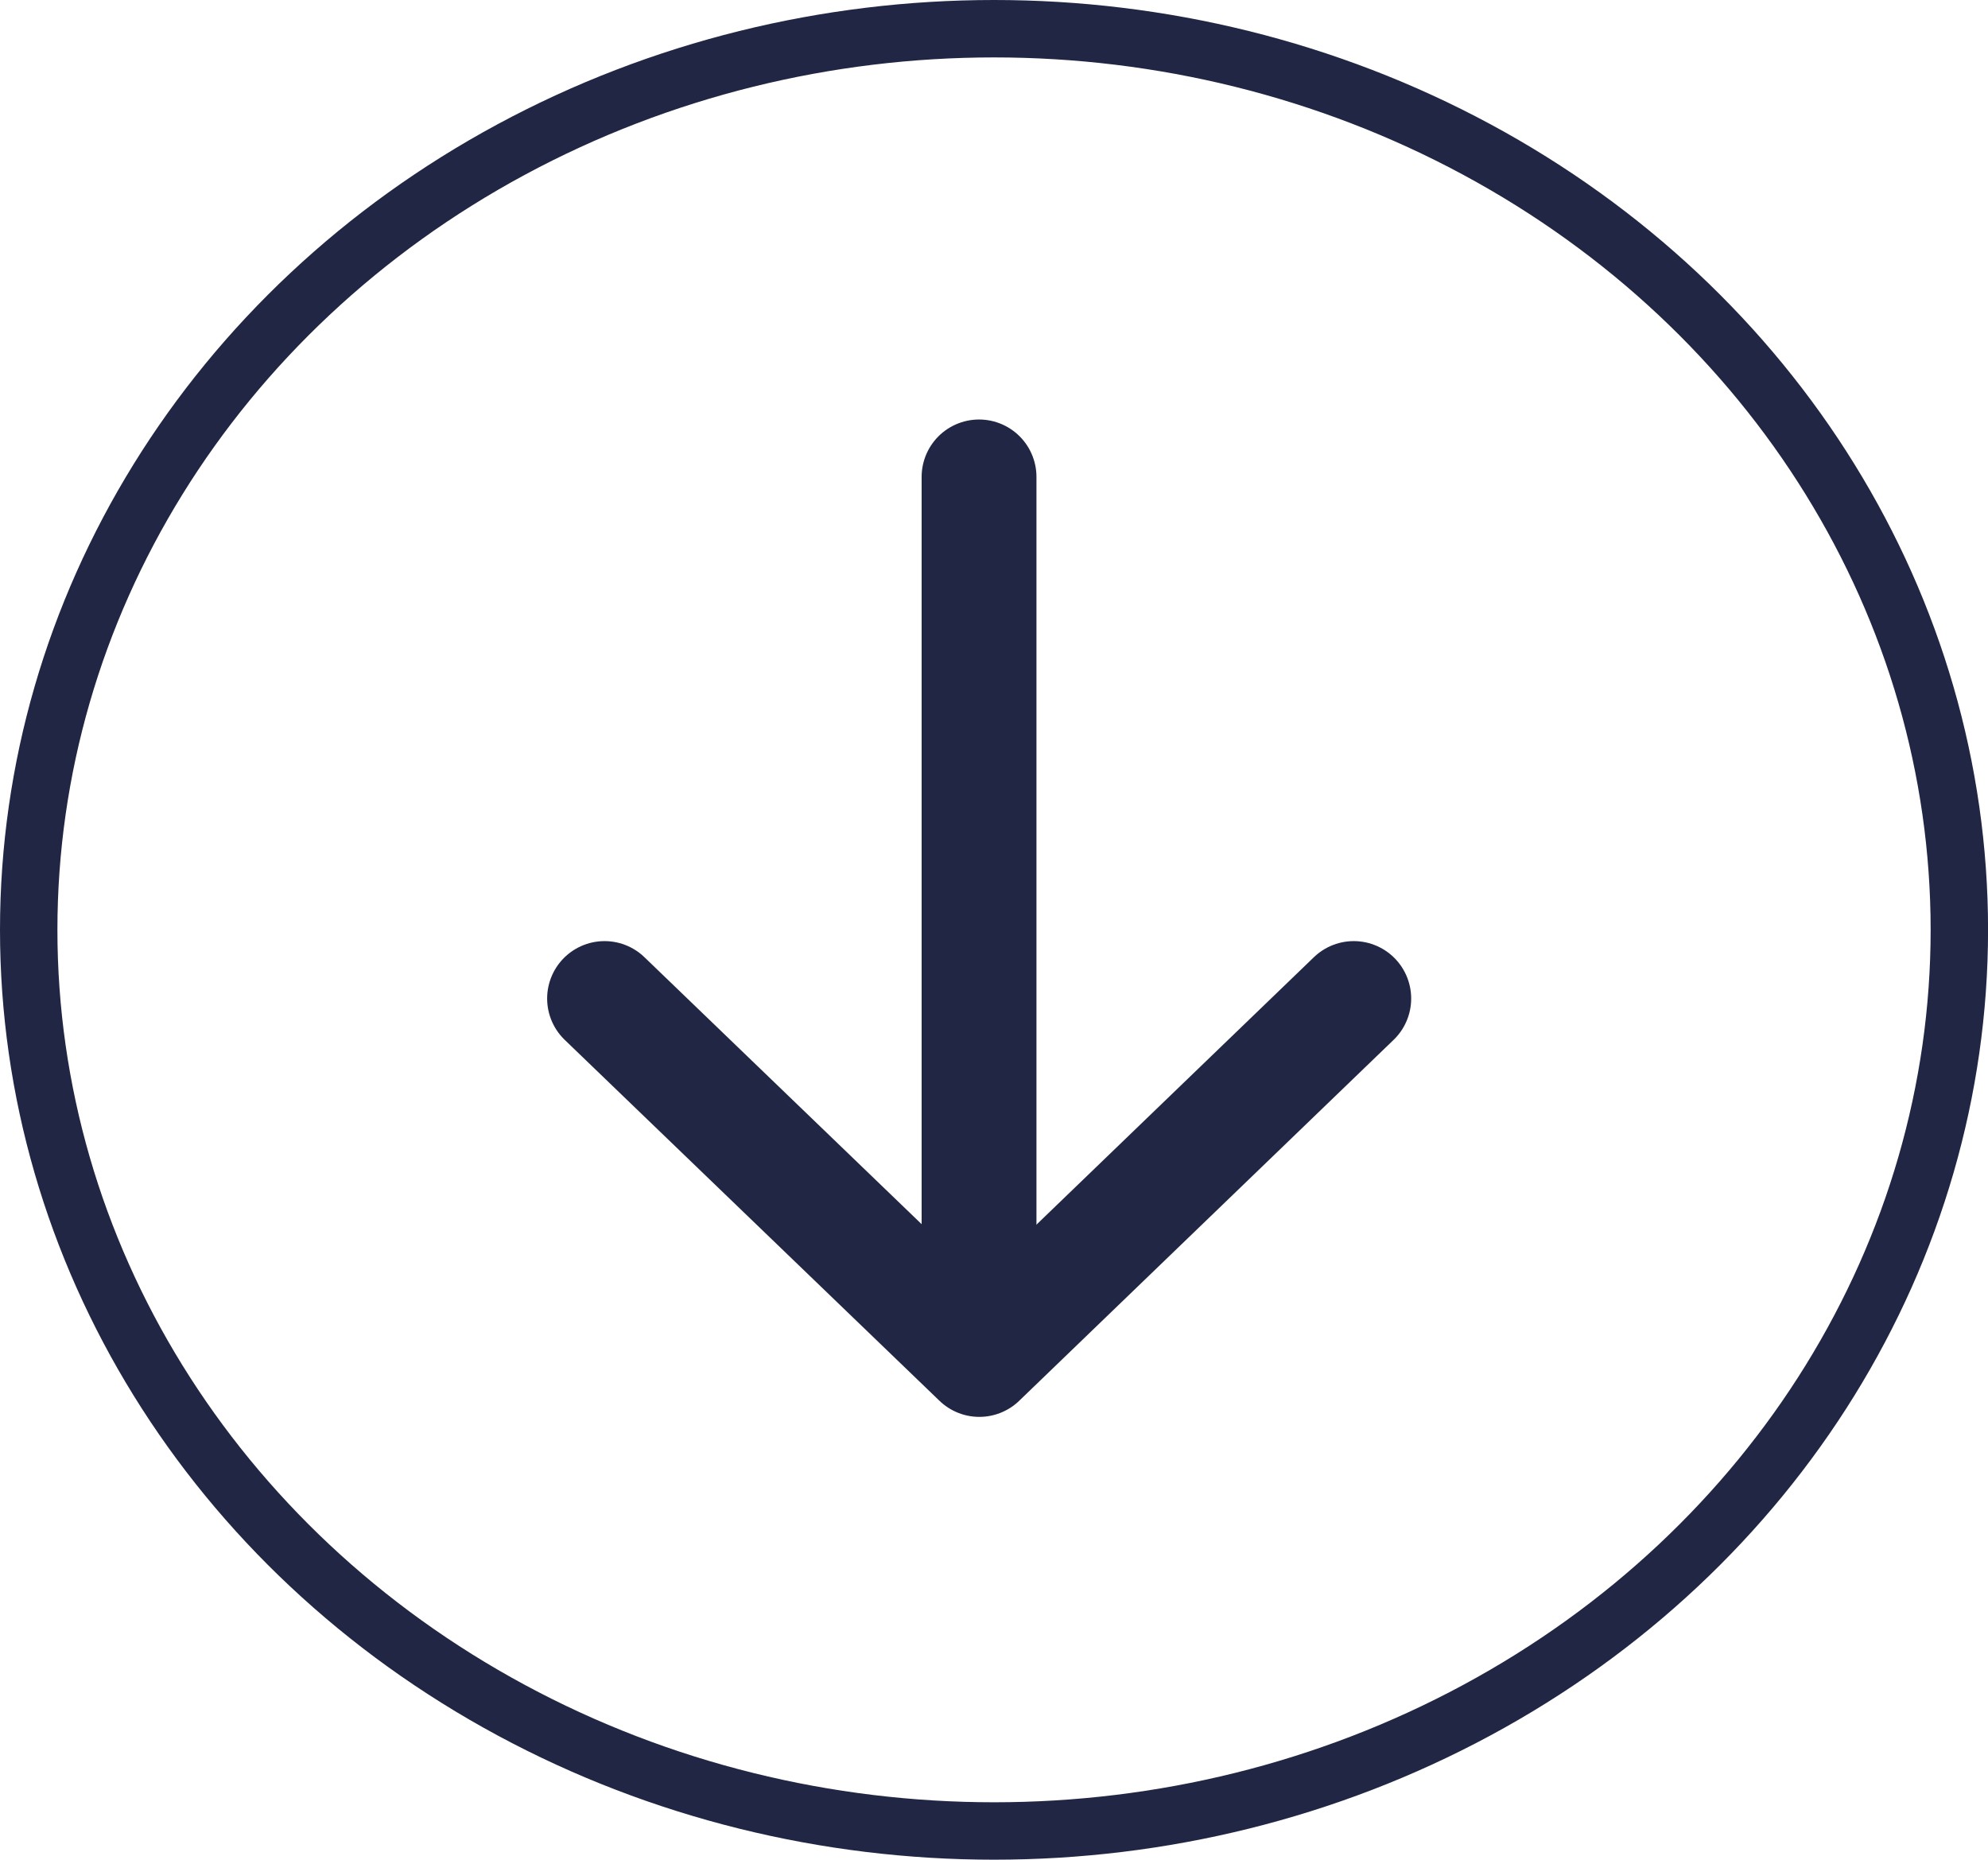 <svg id="circle-arrow-down" xmlns="http://www.w3.org/2000/svg" width="34.623" height="32.389" viewBox="0 0 34.623 32.389">
  <g id="Ellipse_468" data-name="Ellipse 468" fill="none" stroke="#212645" stroke-width="1">
    <ellipse cx="17.312" cy="16.194" rx="17.312" ry="16.194" stroke="none"/>
    <ellipse cx="17.312" cy="16.194" rx="16.812" ry="15.694" fill="none"/>
  </g>
  <g id="Group_501" data-name="Group 501" transform="translate(10.528 8.306)">
    <path id="Path_677" data-name="Path 677" d="M9664,2899.1l6.527,6.286,6.521-6.286" transform="translate(-9663.999 -2890.016)" fill="none" stroke="#212645" stroke-linecap="round" stroke-linejoin="round" stroke-width="2"/>
    <line id="Line_83" data-name="Line 83" y2="15.351" transform="translate(6.523)" fill="none" stroke="#212645" stroke-linecap="round" stroke-width="2"/>
  </g>
</svg>
